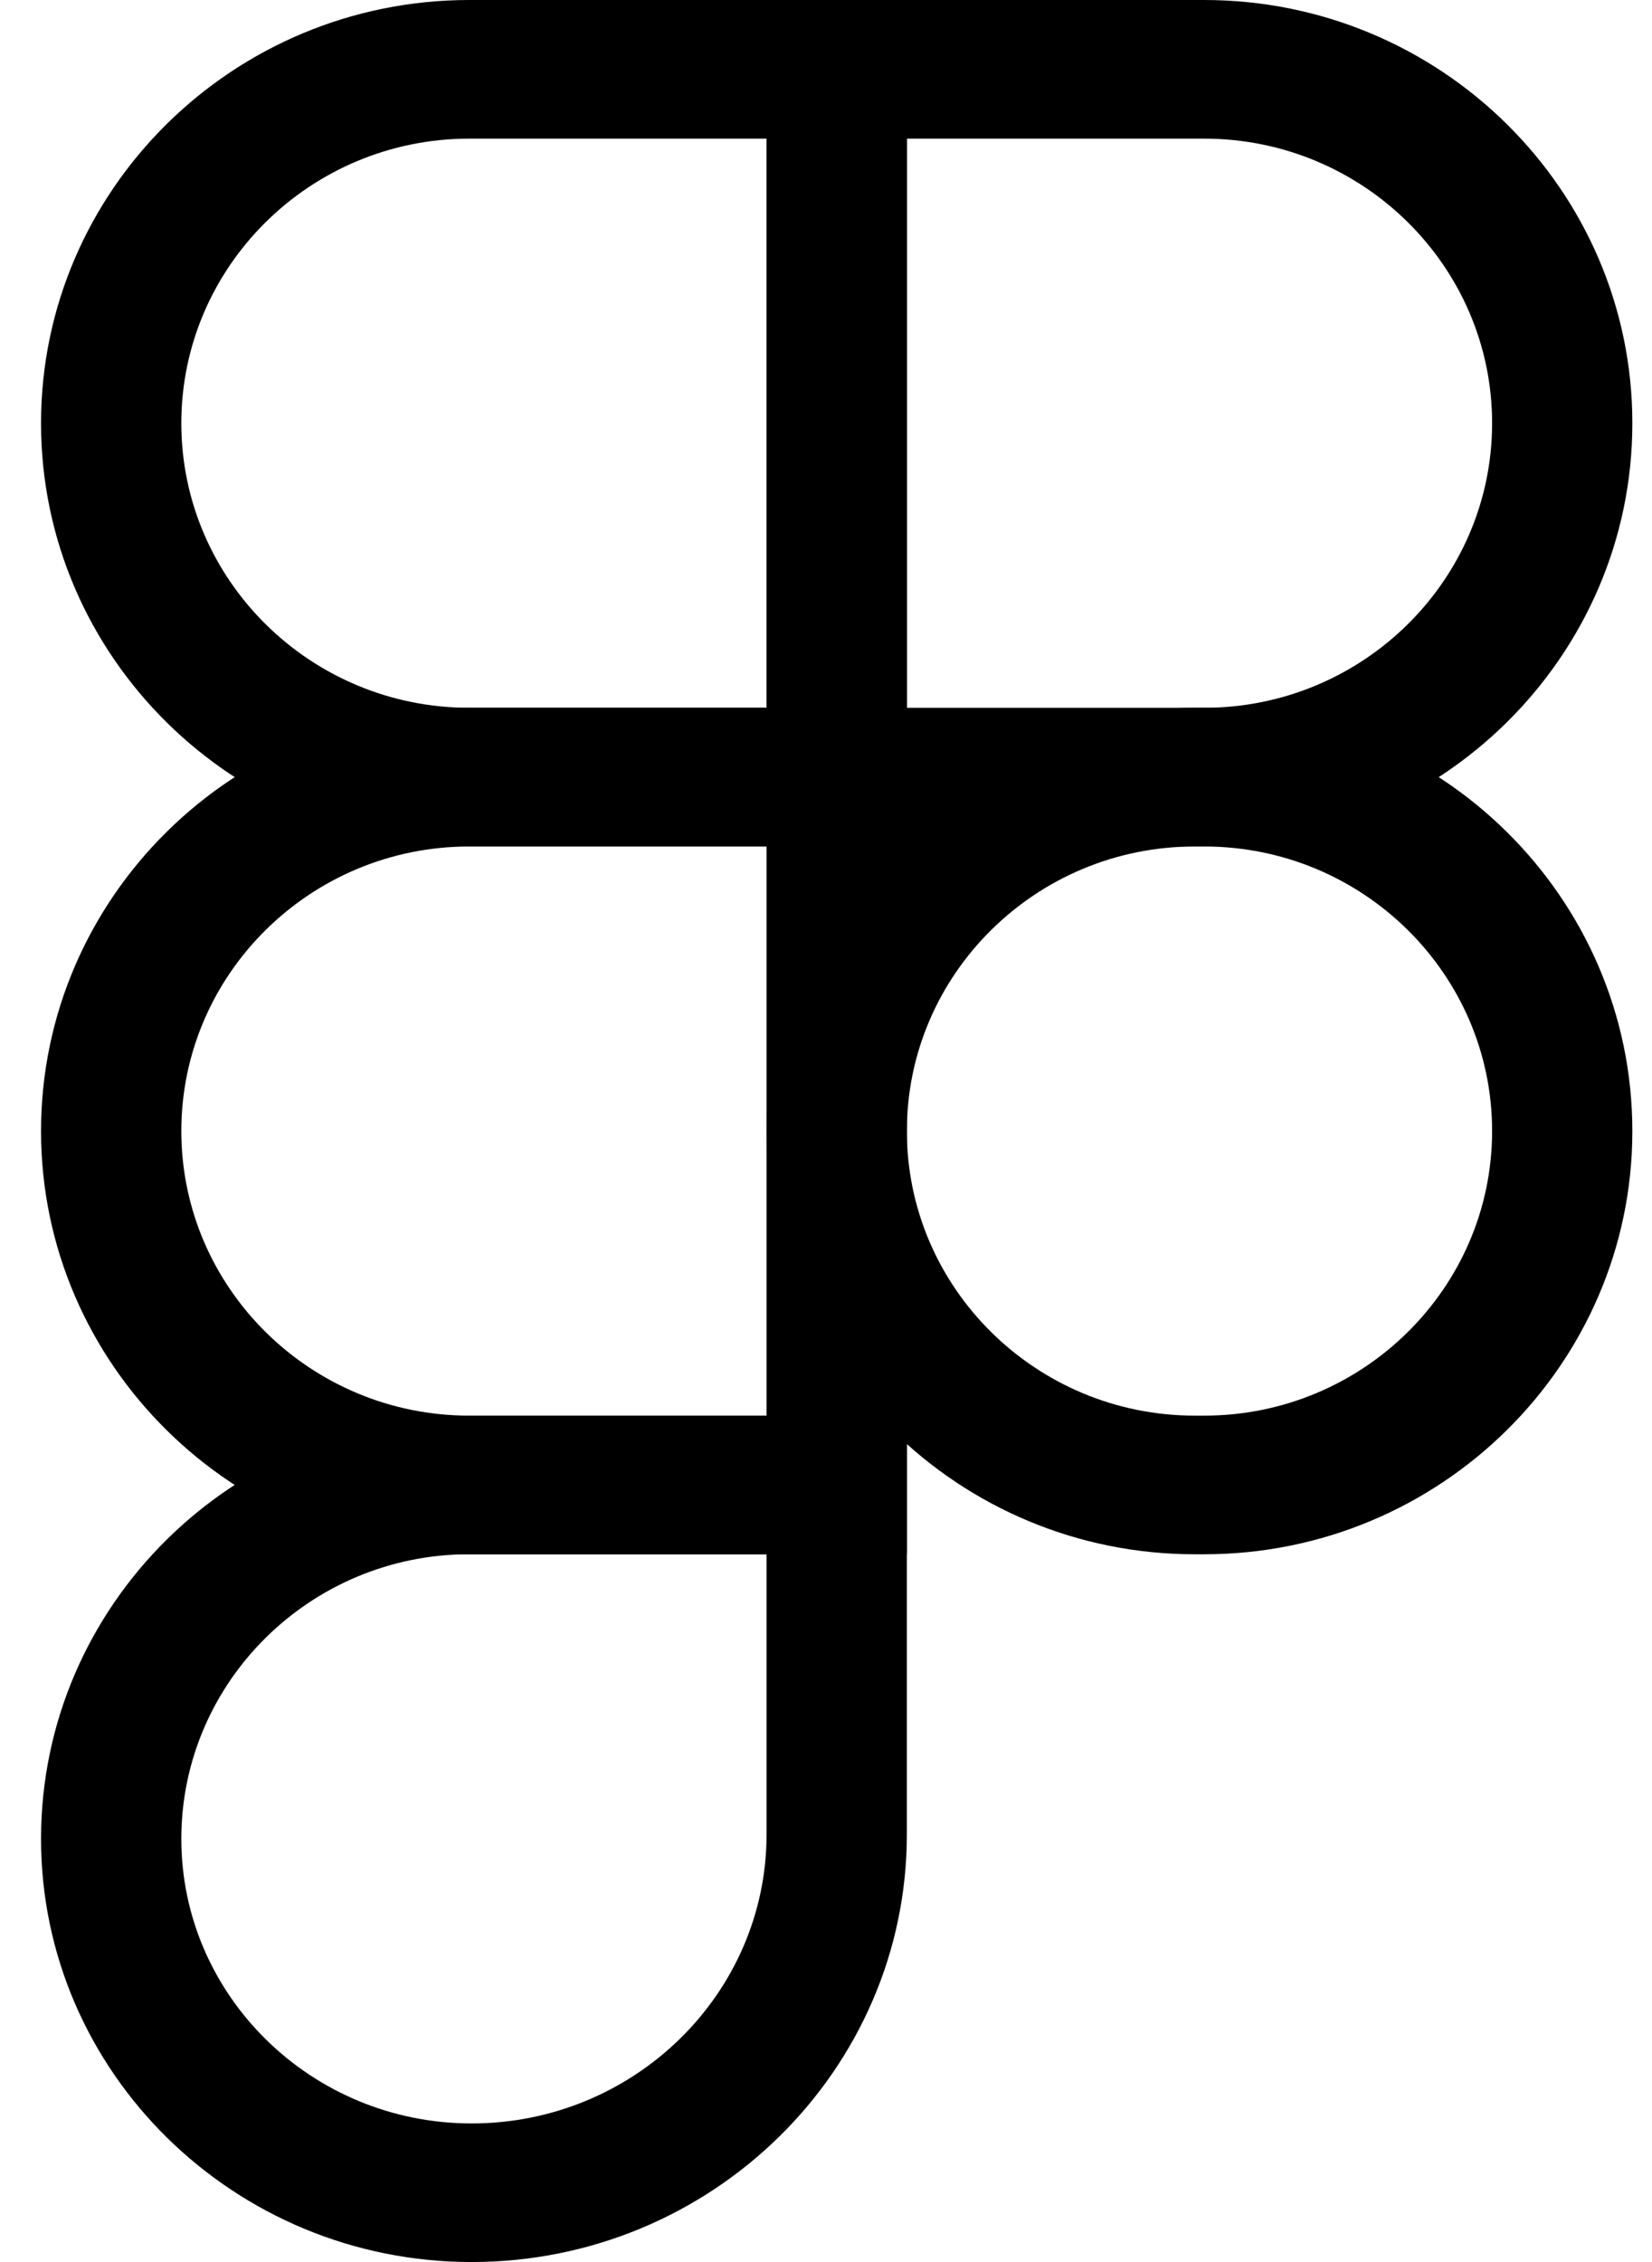<?xml version="1.0" encoding="UTF-8"?> <svg xmlns="http://www.w3.org/2000/svg" width="38" height="52" viewBox="0 0 38 52" fill="none"><path d="M20.86 16.271H27.698C31.35 16.271 34.322 13.336 34.322 9.729C34.322 6.122 31.35 3.187 27.698 3.187H20.86V16.271ZM27.698 19.458H17.633V0H27.698C33.129 0 37.548 4.364 37.548 9.729C37.548 15.094 33.129 19.458 27.698 19.458Z" fill="black"></path><path d="M10.795 3.187C7.143 3.187 4.171 6.122 4.171 9.729C4.171 13.336 7.143 16.271 10.795 16.271H17.633V3.187H10.795ZM20.86 19.458H10.795C5.364 19.458 0.944 15.094 0.944 9.729C0.944 4.365 5.364 0 10.795 0H20.86V19.458Z" fill="black"></path><path d="M10.795 19.459C7.143 19.459 4.171 22.393 4.171 26.001C4.171 29.608 7.143 32.543 10.795 32.543H17.633V19.459H10.795ZM20.86 35.73H10.795C5.364 35.73 0.944 31.365 0.944 26.001C0.944 20.636 5.364 16.271 10.795 16.271H20.86V35.73Z" fill="black"></path><path d="M10.795 35.729C7.143 35.729 4.171 38.664 4.171 42.271C4.171 45.879 7.167 48.814 10.848 48.814C14.589 48.814 17.633 45.831 17.633 42.166V35.729H10.795ZM10.848 52C5.387 52 0.944 47.636 0.944 42.271C0.944 36.907 5.364 32.542 10.795 32.542H20.86V42.166C20.86 47.589 16.369 52 10.848 52Z" fill="black"></path><path d="M27.484 19.459C23.831 19.459 20.86 22.393 20.86 26.001C20.86 29.608 23.831 32.543 27.484 32.543H27.698C31.35 32.543 34.322 29.608 34.322 26.001C34.322 22.393 31.35 19.459 27.698 19.459H27.484ZM27.698 35.73H27.484C22.052 35.73 17.633 31.365 17.633 26.001C17.633 20.636 22.052 16.271 27.484 16.271H27.698C33.129 16.271 37.548 20.636 37.548 26.001C37.548 31.365 33.129 35.73 27.698 35.73Z" fill="black"></path></svg> 